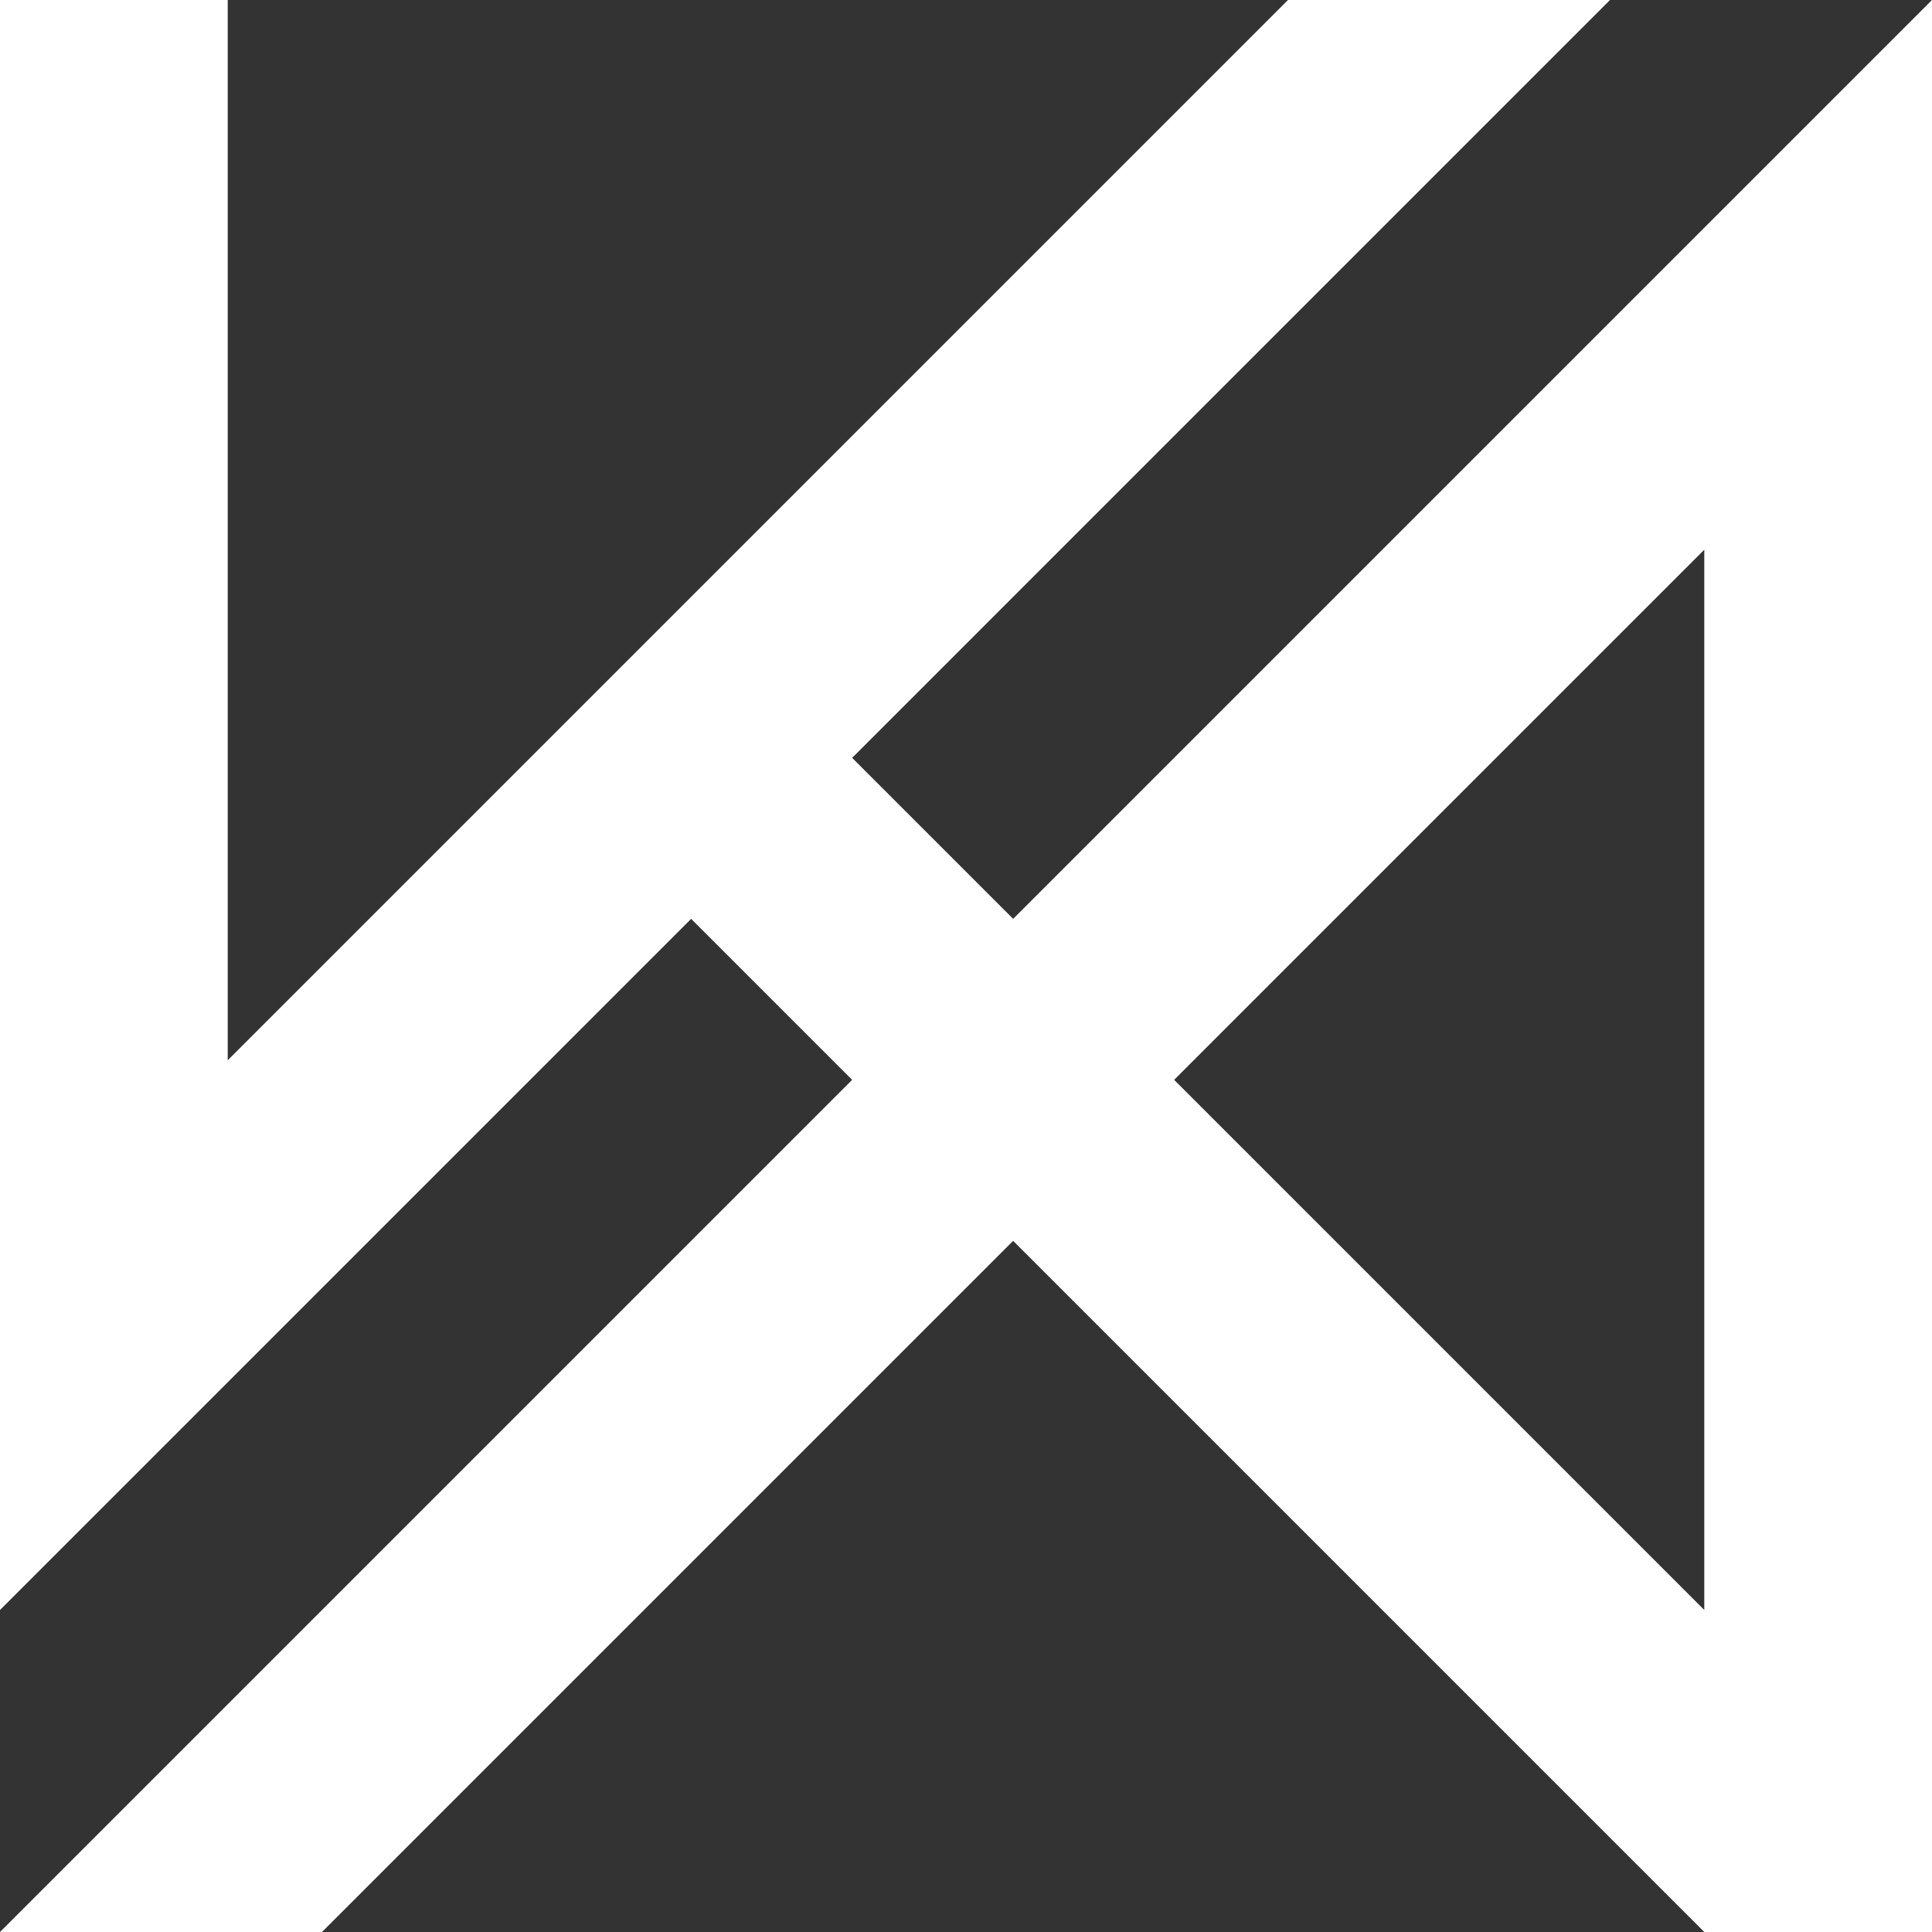 <svg xmlns="http://www.w3.org/2000/svg" viewBox="0 0 30 30"><rect x="0" y="0" width="30" height="30" fill="#333333" stroke="none"/><path fill="#fff" d="M30 0 0 30h5L26.464 8.536V25L13.232 11.768 25 0h-5L3.536 16.464V0H0v25l10.732-10.732L26.464 30H30Z"/></svg>